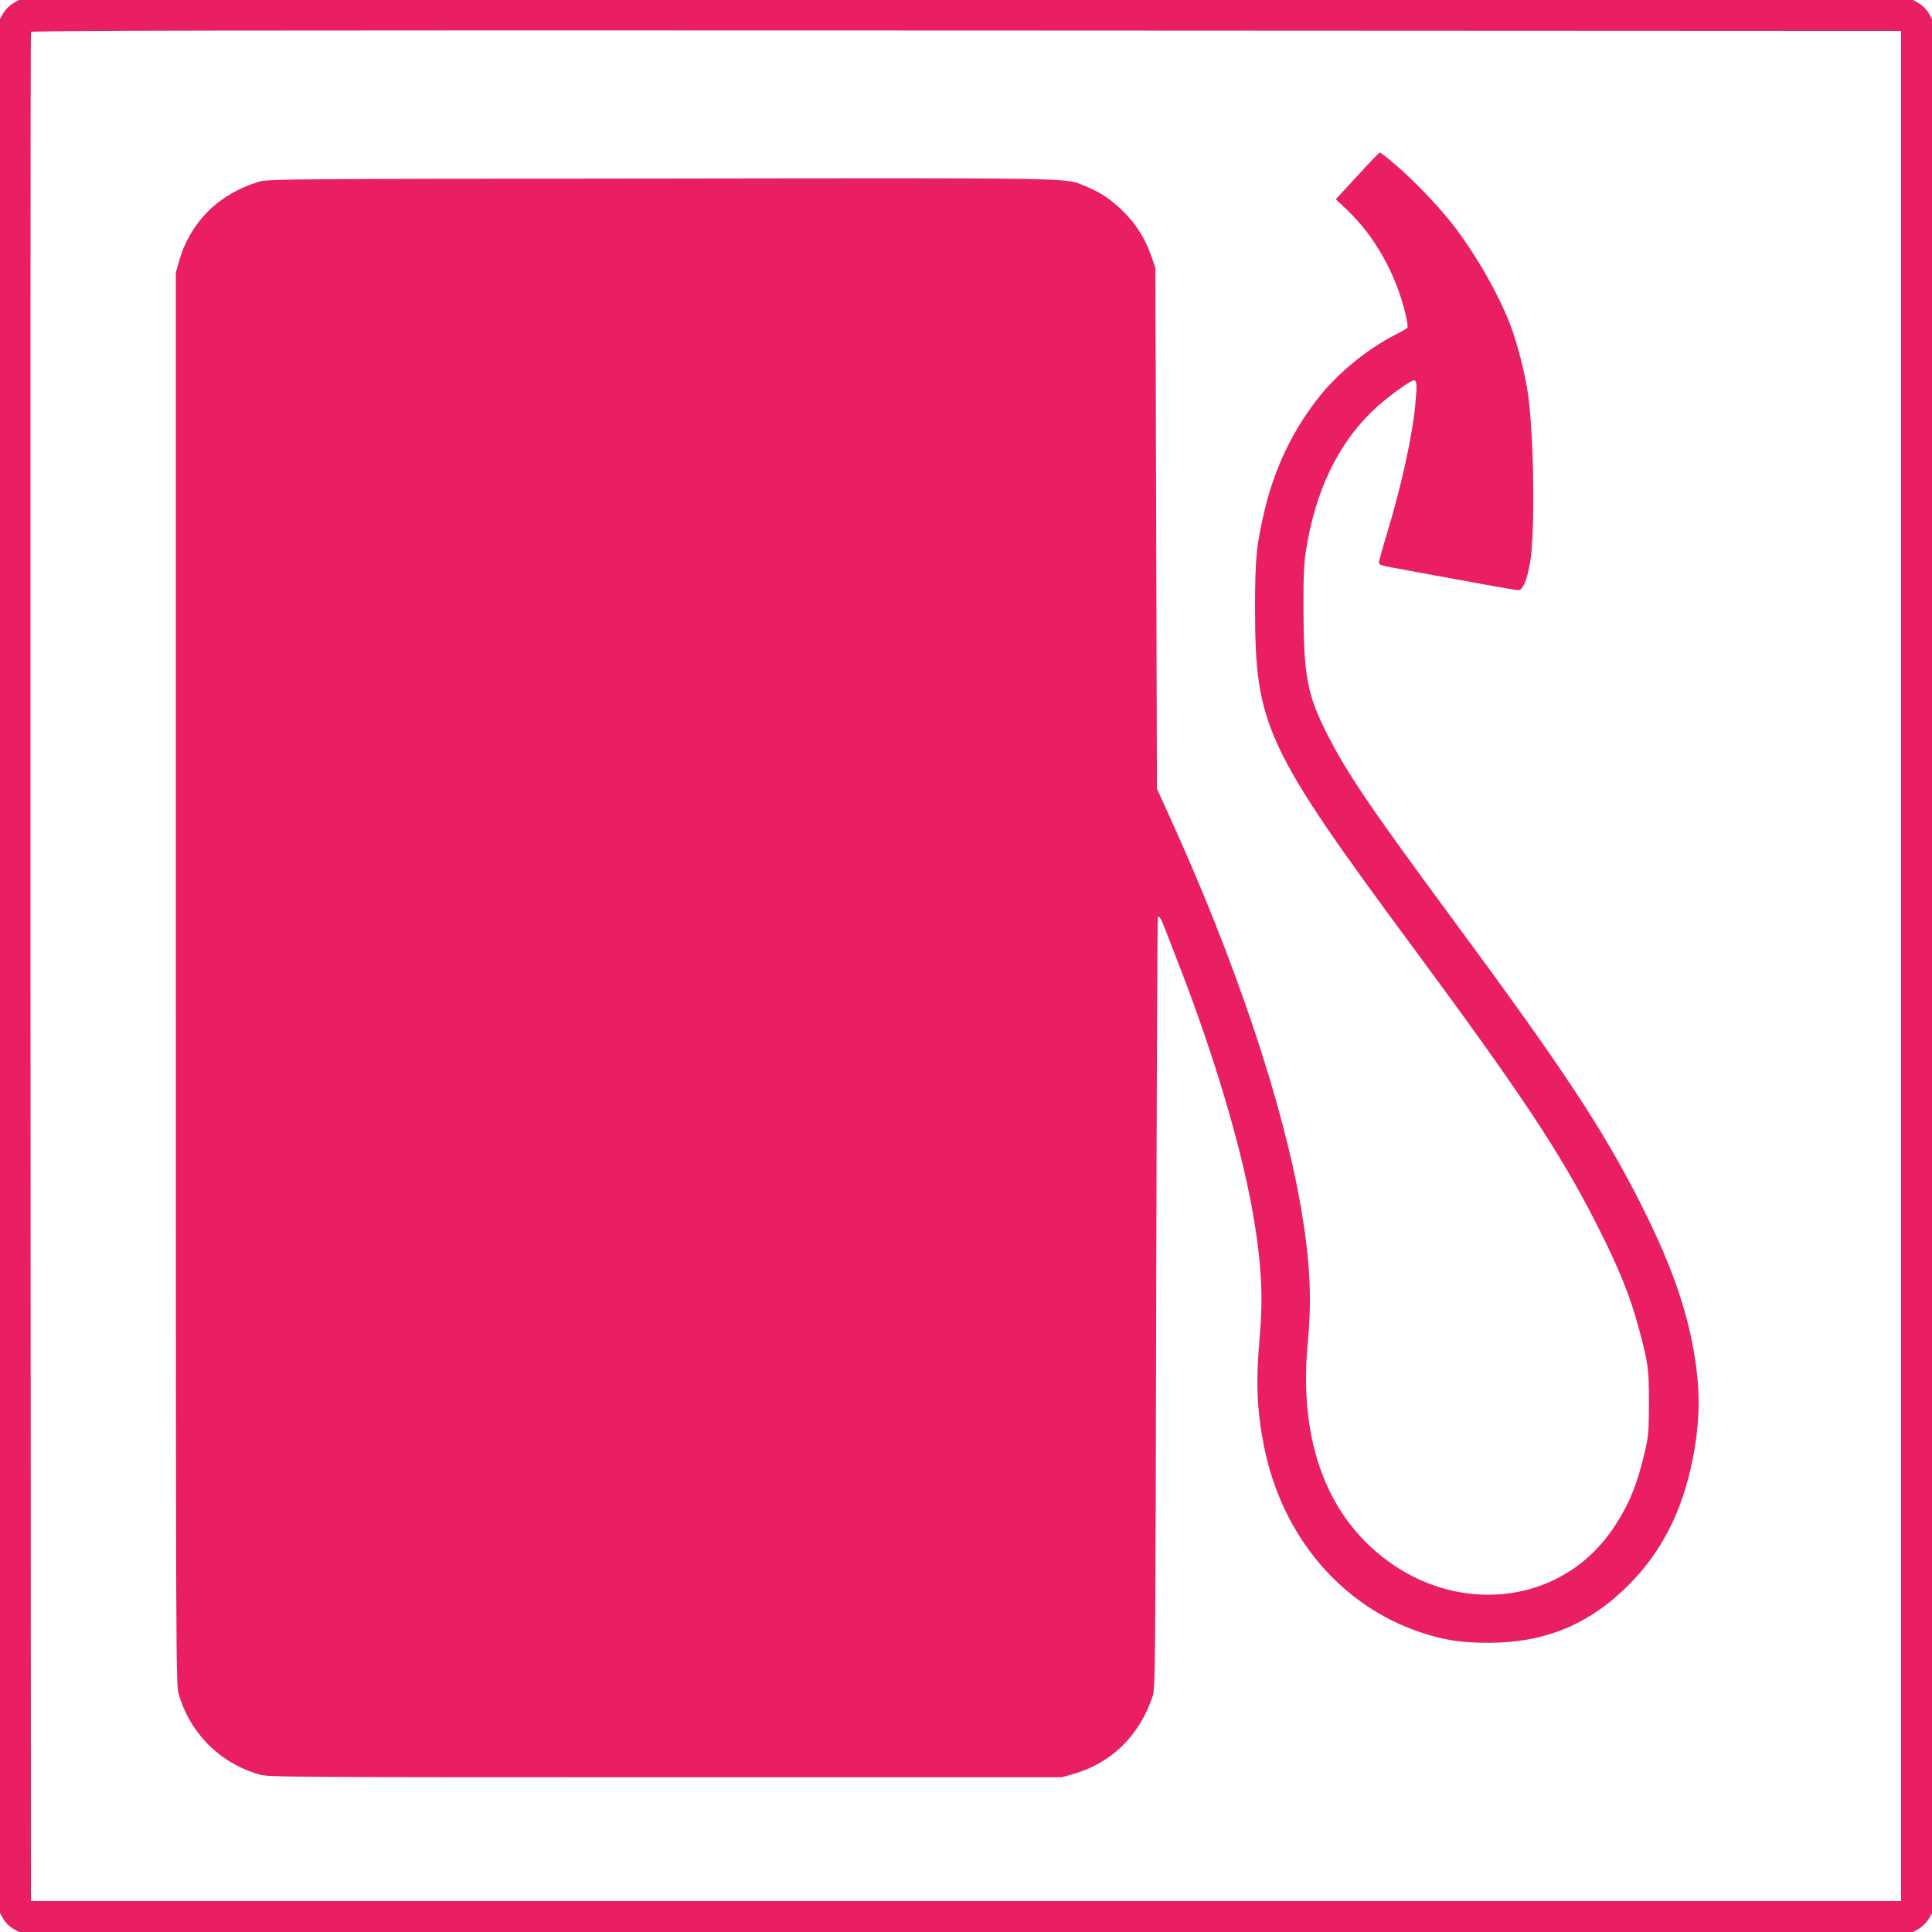 <?xml version="1.0" standalone="no"?>
<!DOCTYPE svg PUBLIC "-//W3C//DTD SVG 20010904//EN"
 "http://www.w3.org/TR/2001/REC-SVG-20010904/DTD/svg10.dtd">
<svg version="1.0" xmlns="http://www.w3.org/2000/svg"
 width="1280pt" height="1280pt" viewBox="0 0 1280 1280"
 preserveAspectRatio="xMidYMid meet">
<g transform="translate(0,1280) scale(0.1,-0.1)"
fill="#e91e63" stroke="none">
<path d="M85 12777 c-22 -13 -49 -40 -62 -62 l-23 -40 0 -6275 0 -6275 23 -40
c13 -22 40 -49 62 -62 l40 -23 6275 0 6275 0 40 23 c22 13 49 40 62 62 l23 40
0 6275 0 6275 -23 40 c-13 22 -40 49 -62 62 l-40 23 -6275 0 -6275 0 -40 -23z
m12510 -6377 l0 -6195 -6195 0 -6195 0 -3 6185 c-1 3402 0 6191 3 6198 3 10
1248 12 6197 10 l6193 -3 0 -6195z"/>
<path d="M8993 11635 l-143 -155 76 -72 c182 -173 323 -424 385 -686 11 -45
17 -87 14 -93 -4 -5 -38 -26 -77 -45 -181 -91 -374 -247 -500 -403 -176 -218
-298 -468 -367 -751 -57 -238 -66 -324 -66 -665 1 -775 69 -920 1057 -2256
707 -957 968 -1350 1208 -1824 147 -289 222 -476 279 -690 61 -229 66 -265 66
-490 -1 -194 -3 -219 -29 -329 -50 -214 -103 -343 -203 -494 -369 -558 -1150
-601 -1652 -91 -298 302 -429 755 -377 1307 28 303 16 544 -44 896 -118 693
-436 1641 -869 2591 l-86 190 -5 1725 -5 1725 -28 80 c-41 117 -100 210 -186
295 -82 80 -152 127 -251 167 -140 56 7 54 -2815 50 -2483 -2 -2603 -3 -2660
-21 -265 -80 -453 -266 -527 -521 l-23 -80 0 -4675 c0 -4493 1 -4678 18 -4740
74 -262 275 -463 537 -537 62 -17 180 -18 2690 -18 l2625 0 80 23 c250 73 434
253 521 512 18 53 19 156 24 2607 3 1403 8 2554 11 2557 9 10 23 -13 46 -74
12 -30 54 -138 93 -240 225 -578 405 -1178 484 -1610 62 -343 77 -580 52 -857
-27 -302 -19 -488 29 -728 119 -592 508 -1053 1038 -1230 153 -51 267 -69 447
-69 373 0 666 120 926 379 220 219 359 489 428 835 54 269 53 496 -4 780 -57
282 -158 554 -340 915 -250 495 -522 906 -1259 1903 -529 717 -690 954 -820
1212 -130 256 -154 384 -155 820 -1 228 3 307 17 396 63 393 209 698 441 922
83 80 248 202 274 202 18 0 21 -26 11 -136 -18 -219 -94 -567 -196 -899 -25
-82 -46 -159 -47 -170 -1 -17 12 -22 99 -37 55 -11 258 -48 450 -83 193 -36
361 -65 373 -65 31 0 56 58 78 176 35 191 28 826 -12 1119 -19 136 -71 340
-118 463 -83 217 -247 499 -403 692 -95 118 -251 279 -361 371 -51 44 -96 79
-100 79 -4 0 -71 -70 -149 -155z"/>
</g>
</svg>
